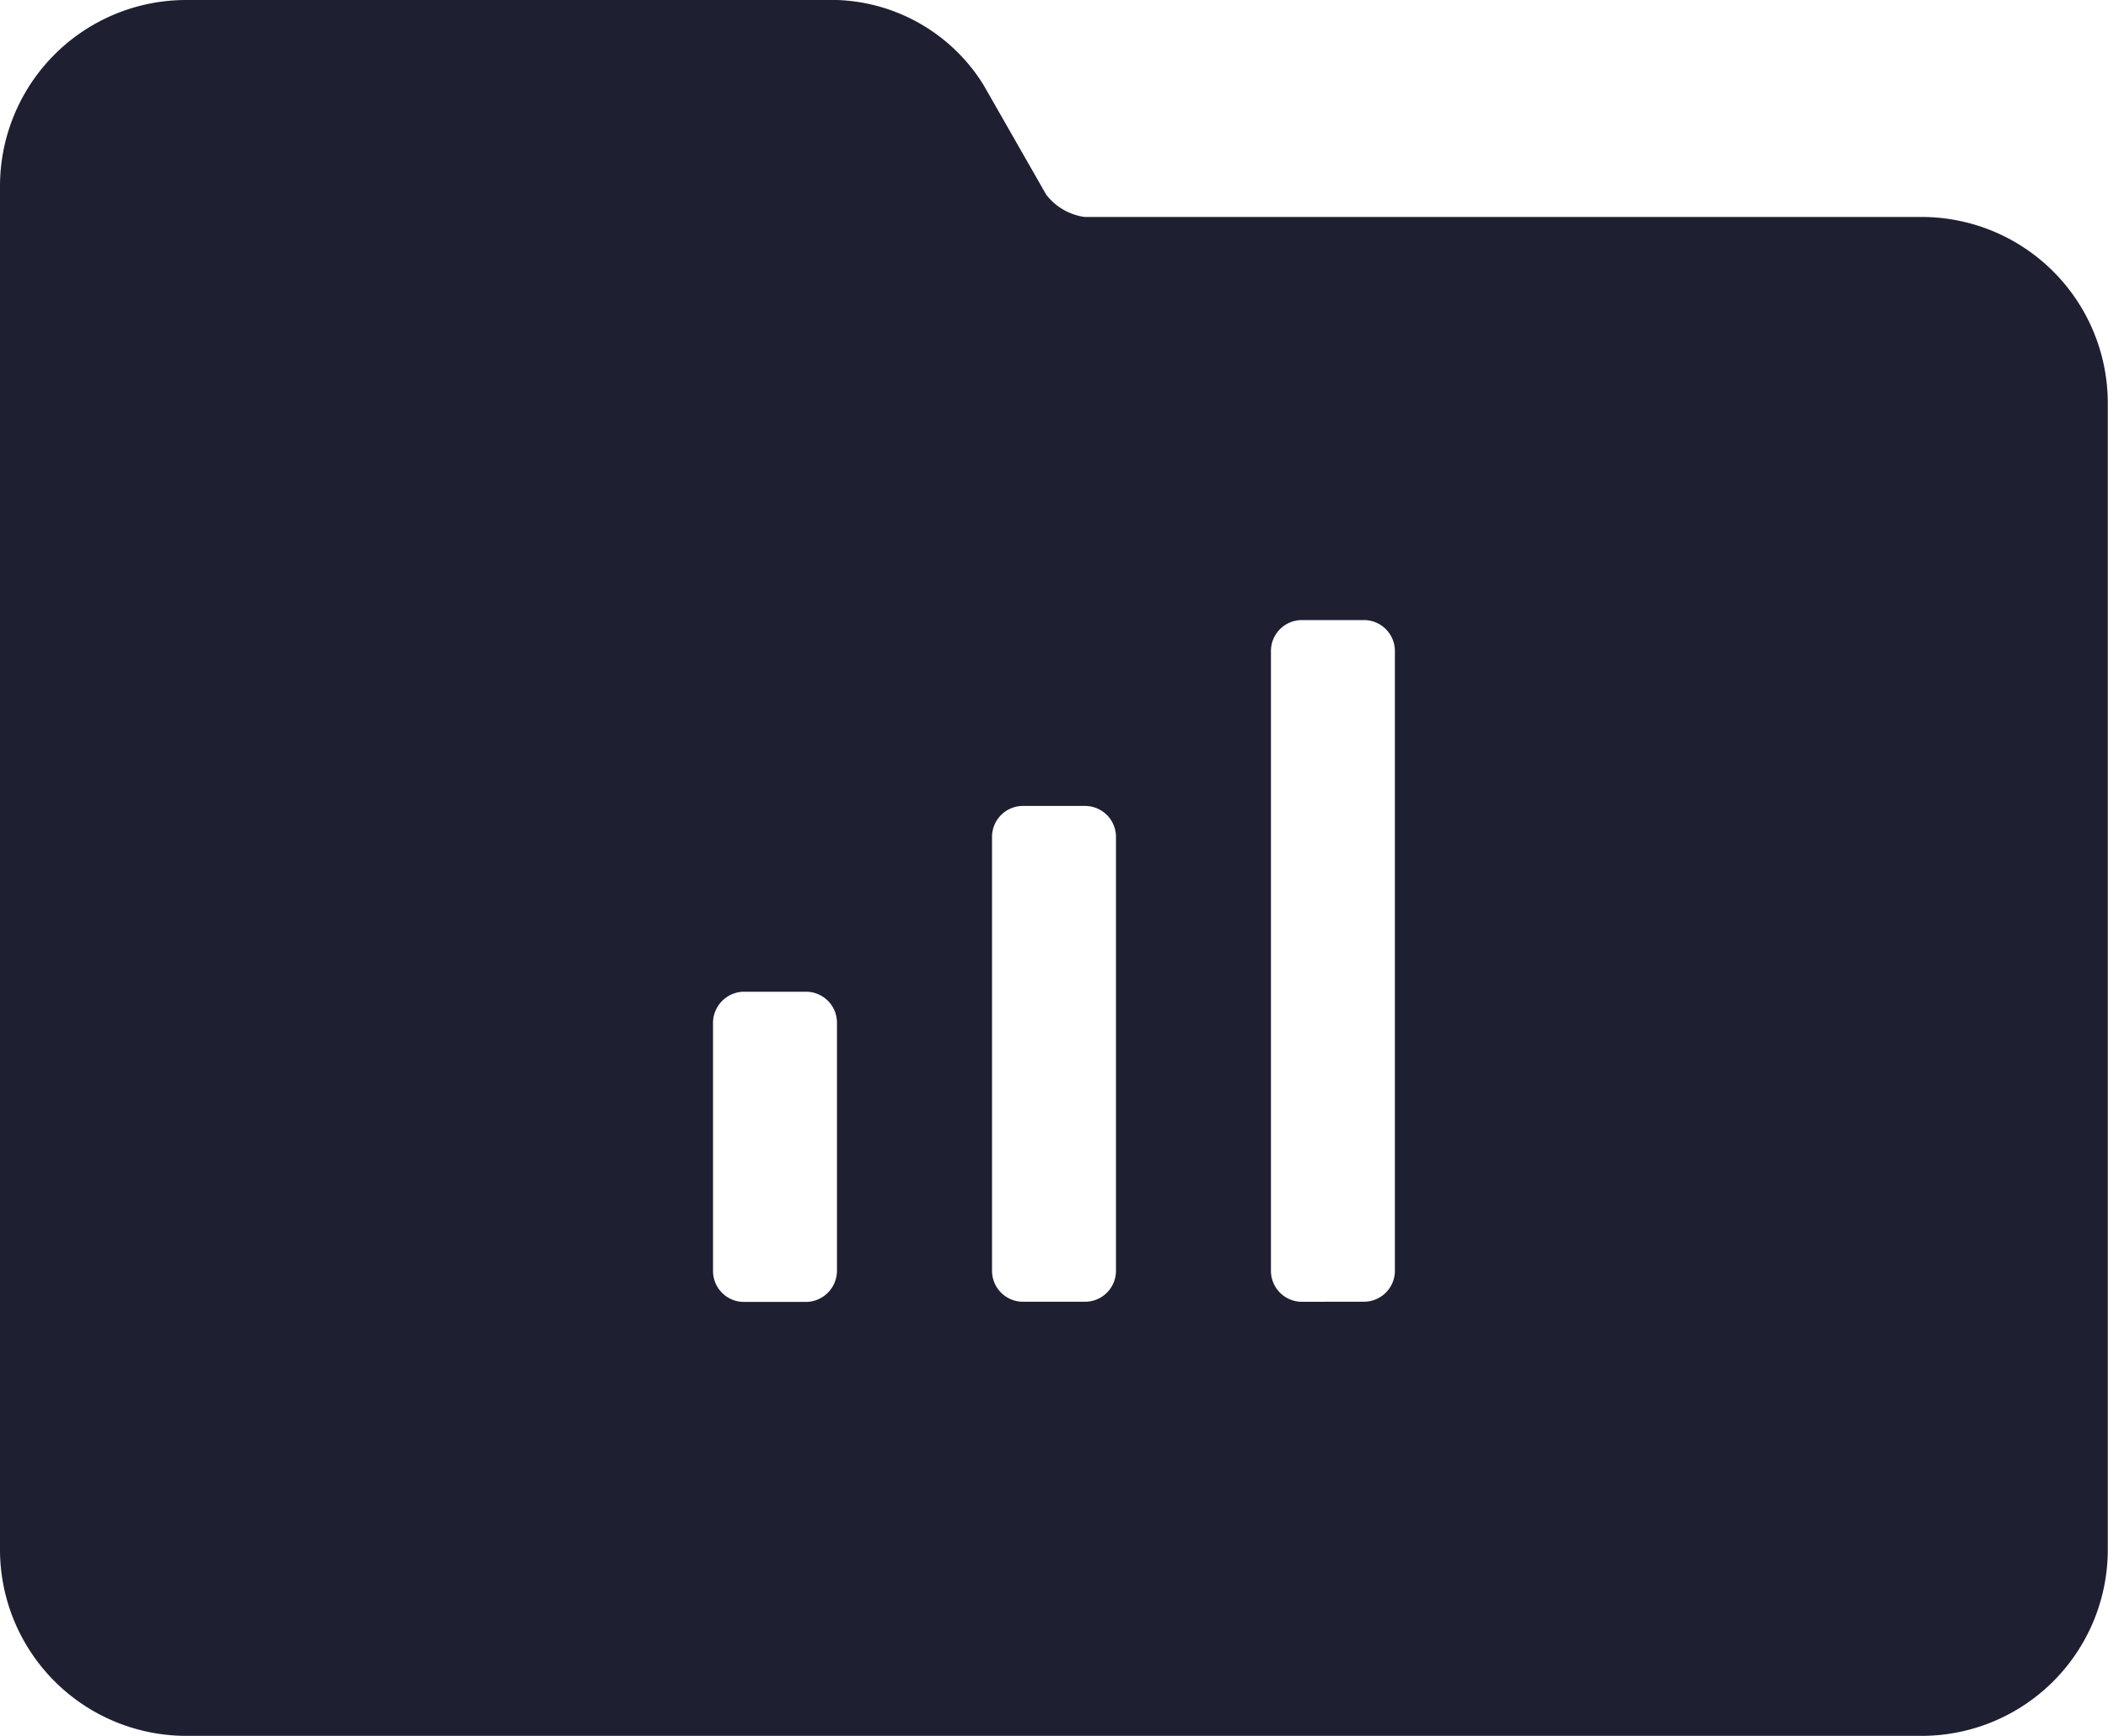 <?xml version="1.0" encoding="UTF-8"?>
<svg xmlns="http://www.w3.org/2000/svg" width="47.652" height="39.243" viewBox="0 0 47.652 39.243">
  <path id="data_6374398" d="M459.441,462.243H420.211A4.213,4.213,0,0,1,416,458.031v-30.82A4.209,4.209,0,0,1,420.208,423h14.709a4.057,4.057,0,0,1,3.315,1.919l1.417,2.48a1.322,1.322,0,0,0,.871.506h18.927a4.208,4.208,0,0,1,4.2,4.209v25.92A4.208,4.208,0,0,1,459.441,462.243ZM439.132,441.22a.7.7,0,0,0-.707.7v9.809a.7.7,0,0,0,.707.7h1.388a.7.7,0,0,0,.707-.7v-9.809a.7.7,0,0,0-.707-.7Zm-6.307,4.2a.707.707,0,0,0-.707.7v5.613a.7.7,0,0,0,.707.7h1.388a.707.707,0,0,0,.707-.7v-5.613a.7.7,0,0,0-.707-.7Zm14,7.008a.7.7,0,0,0,.707-.7V437.718a.7.7,0,0,0-.707-.7h-1.388a.7.7,0,0,0-.707.7V451.73a.7.7,0,0,0,.707.7Z" transform="translate(-416 -423)" fill="#1e1f31" fill-rule="evenodd"></path>
</svg>
